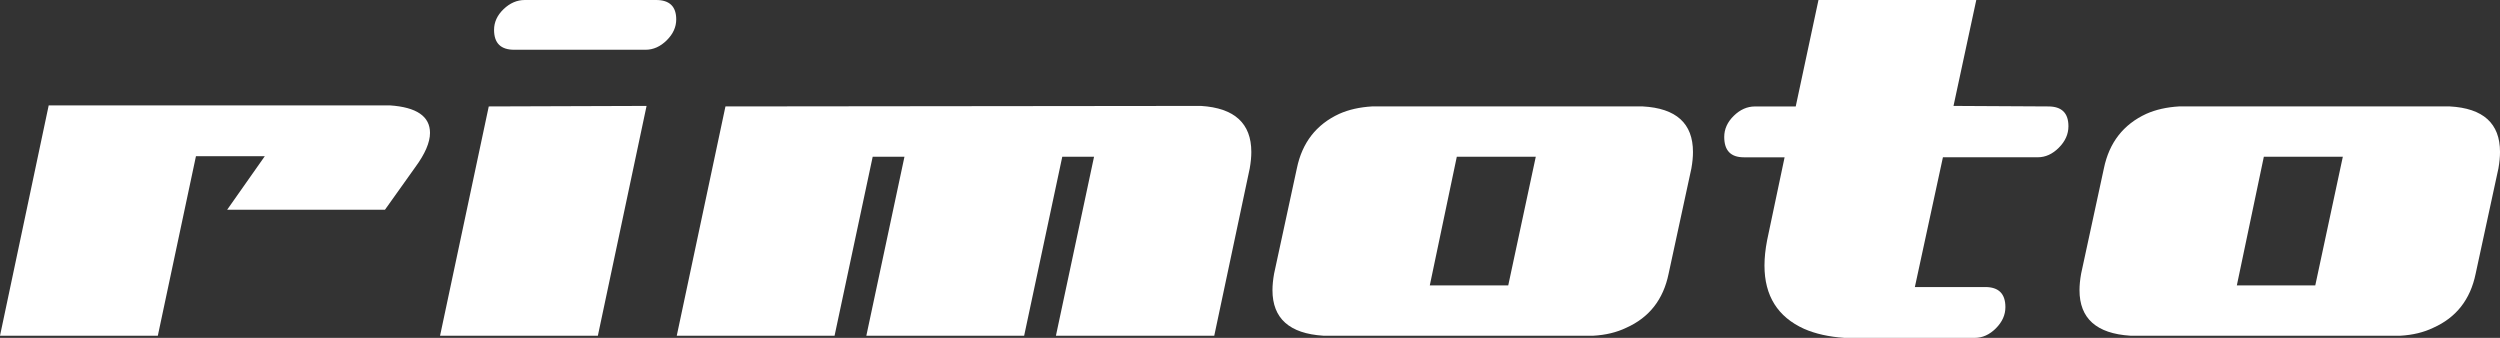 <?xml version="1.0" encoding="utf-8"?>
<!-- Generator: Adobe Illustrator 16.2.1, SVG Export Plug-In . SVG Version: 6.00 Build 0)  -->
<!DOCTYPE svg PUBLIC "-//W3C//DTD SVG 1.1//EN" "http://www.w3.org/Graphics/SVG/1.1/DTD/svg11.dtd">
<svg version="1.1" id="Vrstva_1" xmlns="http://www.w3.org/2000/svg" xmlns:xlink="http://www.w3.org/1999/xlink" x="0px" y="0px"
	 width="217.15px" height="29.348px" viewBox="0 0 217.15 29.348" enable-background="new 0 0 217.15 29.348" xml:space="preserve">
<rect x="0" y="0" width="217.15" height="29.348" fill="#333333" stroke="none"/>
<g>
	<path fill="#FFFFFF" d="M33.854,9.153c2.33,0.154,3.496,0.951,3.496,2.392c0,0.828-0.43,1.825-1.288,2.989l-2.622,3.681H19.732
		l3.267-4.646h-5.979l-3.312,15.593H0l4.23-20.009H33.854z"/>
	<path fill="#FFFFFF" d="M42.454,9.245L56.161,9.2L51.93,29.162H38.223L42.454,9.245z M58.737,1.684
		c0,0.668-0.275,1.273-0.827,1.819c-0.553,0.546-1.166,0.819-1.841,0.819H44.662c-1.166,0-1.748-0.576-1.748-1.729
		c0-0.668,0.275-1.268,0.828-1.799C44.294,0.266,44.907,0,45.582,0h11.406C58.154,0,58.737,0.562,58.737,1.684z"/>
	<path fill="#FFFFFF" d="M104.32,9.2c2.913,0.184,4.37,1.519,4.37,4.001c0,0.43-0.046,0.904-0.138,1.426l-3.082,14.535H91.717
		l3.312-15.547h-2.76l-3.312,15.547H75.25l3.312-15.547h-2.76L72.49,29.162H58.783l4.23-19.917L104.32,9.2z"/>
	<path fill="#FFFFFF" d="M147.052,13.201c0,0.43-0.046,0.904-0.138,1.426l-1.979,9.153c-0.459,2.238-1.687,3.803-3.68,4.691
		c-0.828,0.398-1.779,0.629-2.853,0.689h-23.459c-2.942-0.185-4.416-1.503-4.416-3.956c0-0.429,0.048-0.903,0.139-1.426l1.979-9.153
		c0.459-2.236,1.687-3.816,3.681-4.736c0.826-0.369,1.776-0.582,2.852-0.646h23.504C145.596,9.399,147.052,10.719,147.052,13.201z
		 M133.398,13.615h-6.86l-2.347,11.177h6.814L133.398,13.615z"/>
	<path fill="#FFFFFF" d="M179.664,10.966c0,0.683-0.275,1.302-0.828,1.858c-0.552,0.558-1.166,0.837-1.84,0.837h-8.234
		l-2.437,11.271h6.116c1.165,0,1.748,0.582,1.748,1.747c0,0.675-0.275,1.287-0.828,1.841c-0.552,0.551-1.165,0.828-1.84,0.828
		h-11.314c-1.351-0.094-2.516-0.353-3.496-0.781c-2.3-1.039-3.449-2.873-3.449-5.502c0-0.674,0.076-1.407,0.23-2.202l1.518-7.2
		h-3.543c-1.134,0-1.701-0.589-1.701-1.768c0-0.681,0.276-1.293,0.828-1.834c0.553-0.543,1.166-0.814,1.84-0.814h3.542L157.953,0
		h13.707l-1.978,9.2l8.233,0.045C179.081,9.245,179.664,9.819,179.664,10.966z"/>
	<path fill="#FFFFFF" d="M217.151,13.201c0,0.43-0.046,0.904-0.138,1.426l-1.979,9.153c-0.46,2.238-1.688,3.803-3.681,4.691
		c-0.828,0.398-1.778,0.629-2.852,0.689h-23.459c-2.943-0.185-4.416-1.503-4.416-3.956c0-0.429,0.047-0.903,0.139-1.426l1.979-9.153
		c0.46-2.236,1.687-3.816,3.68-4.736c0.827-0.369,1.778-0.582,2.853-0.646h23.504C215.694,9.399,217.151,10.719,217.151,13.201z
		 M203.498,13.615h-6.861l-2.346,11.177h6.813L203.498,13.615z"/>
</g>
</svg>
